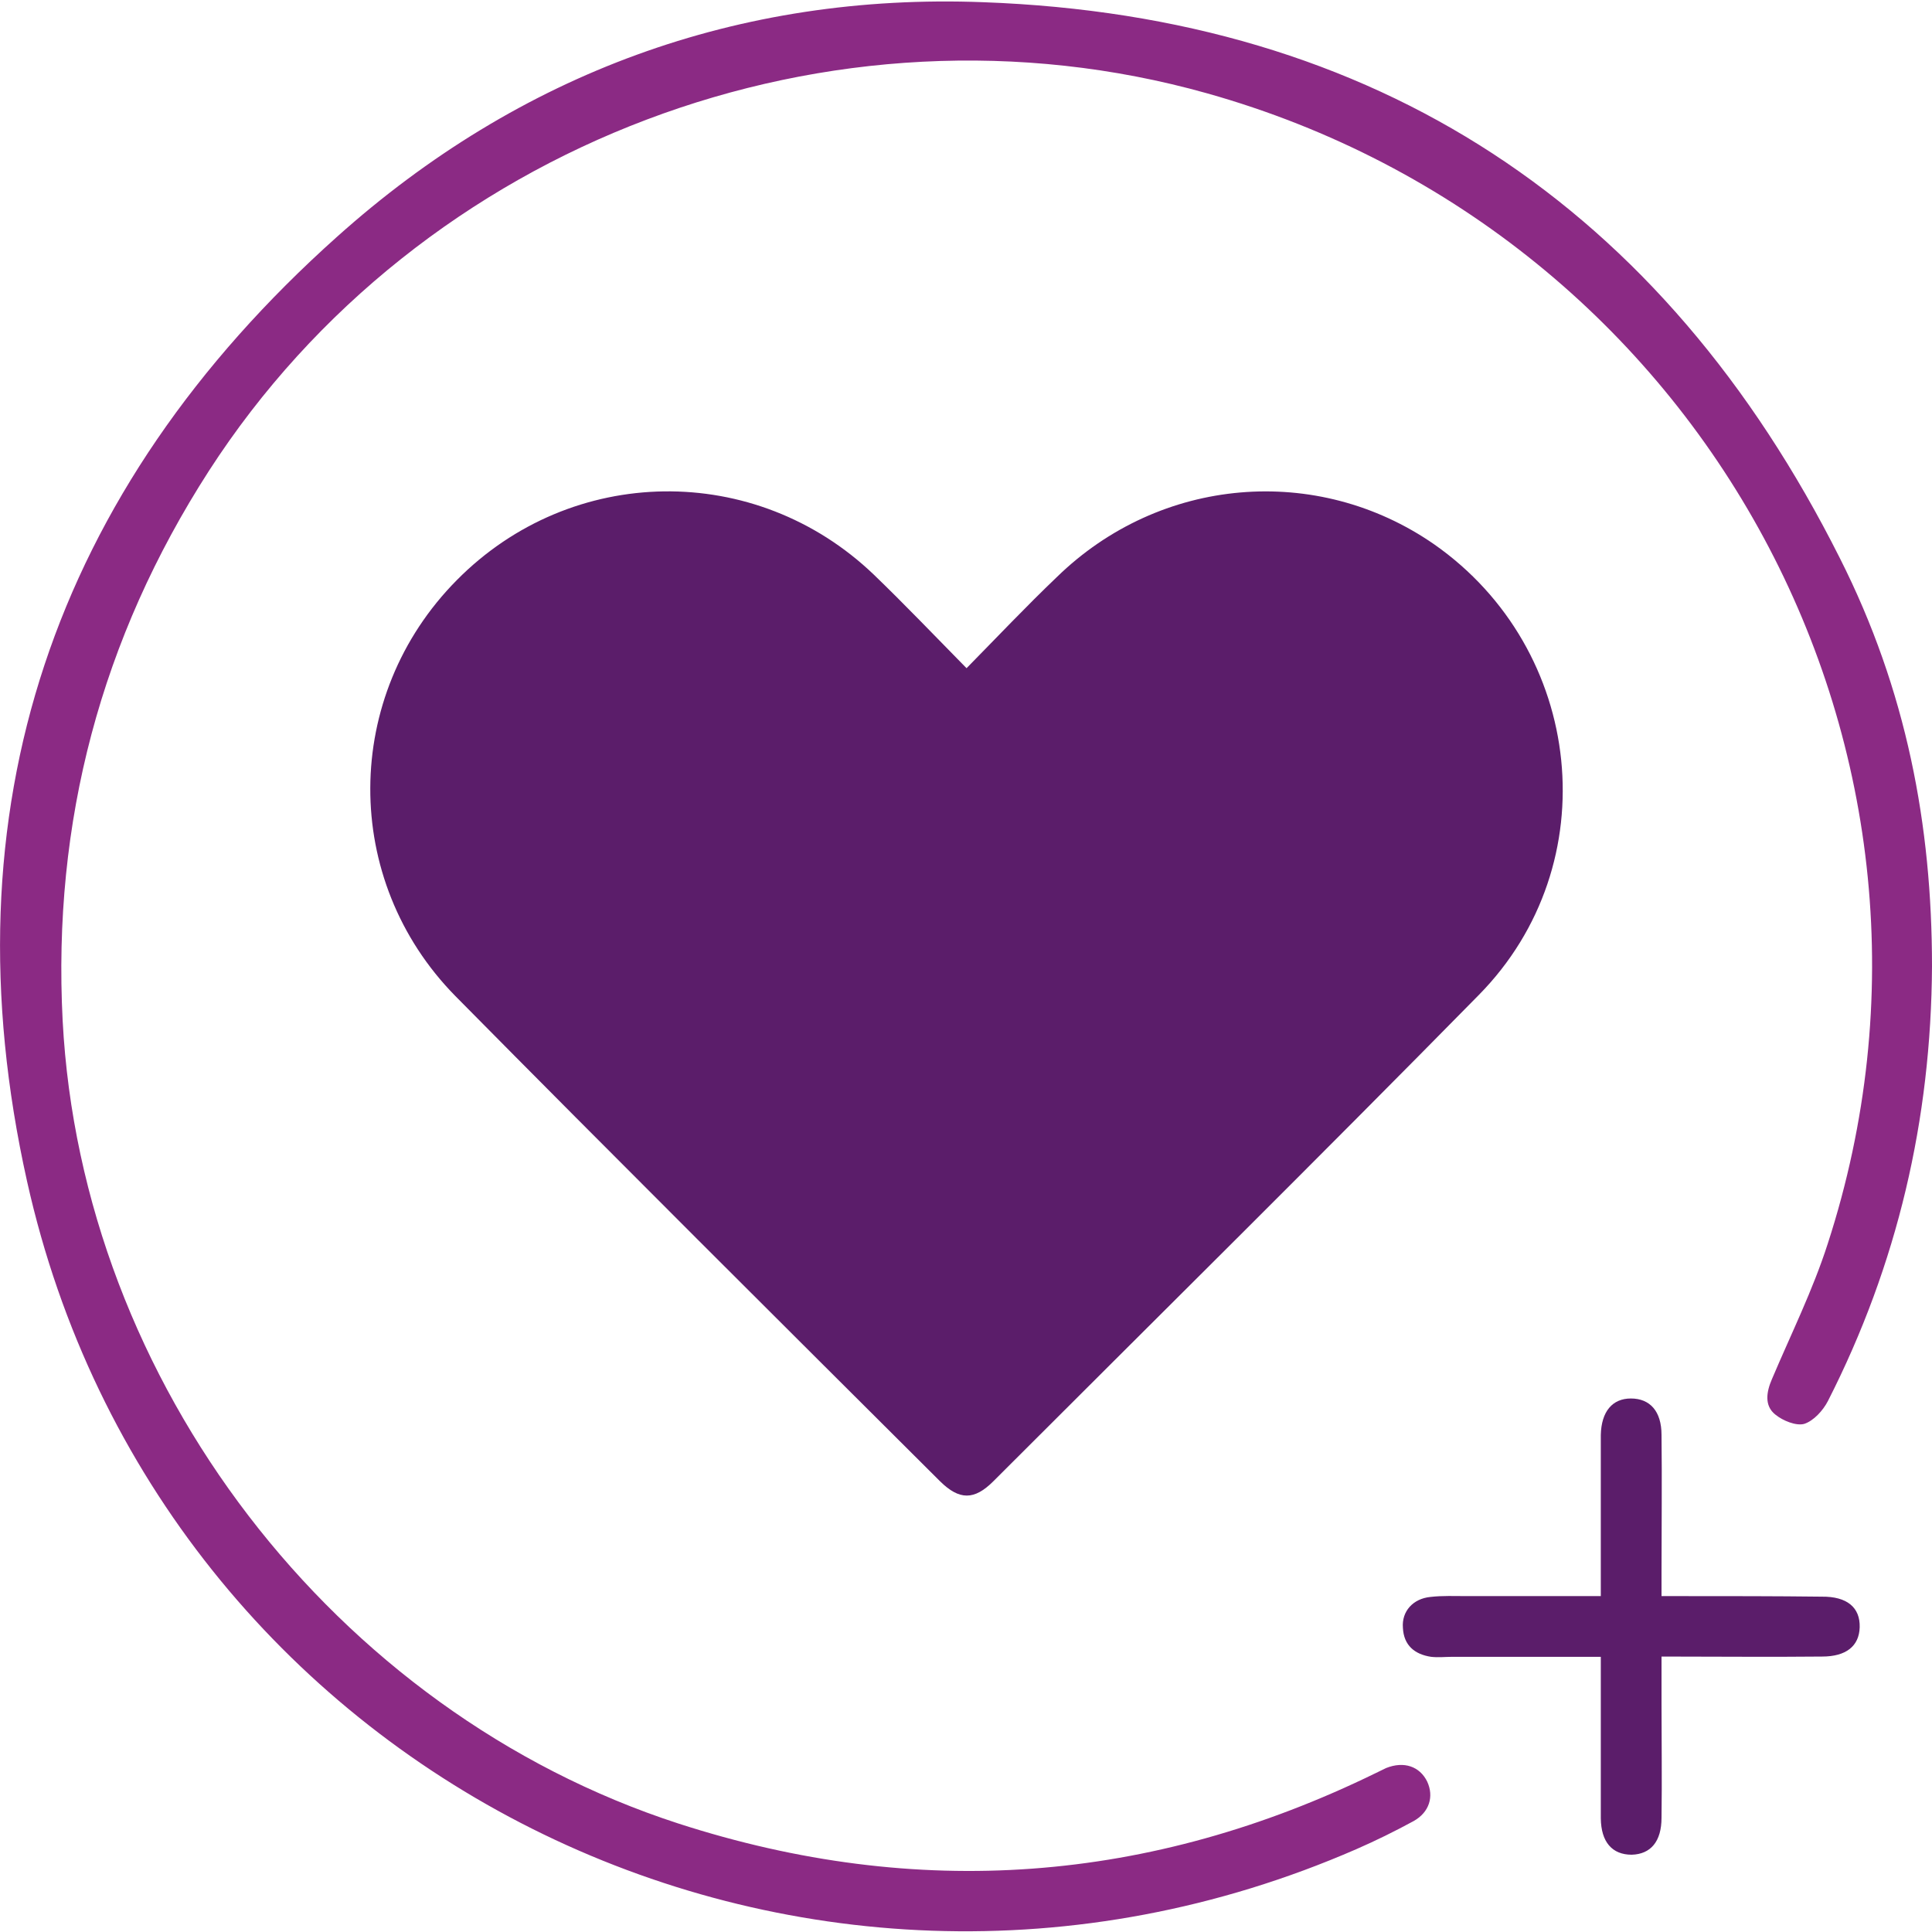 <?xml version="1.0" encoding="utf-8"?>
<!-- Generator: Adobe Illustrator 27.3.1, SVG Export Plug-In . SVG Version: 6.00 Build 0)  -->
<svg version="1.1" id="Layer_1" xmlns="http://www.w3.org/2000/svg" xmlns:xlink="http://www.w3.org/1999/xlink" x="0px" y="0px"
	 viewBox="0 0 70 70" style="enable-background:new 0 0 70 70;" xml:space="preserve">
<style type="text/css">
	.st0{fill:#5B1D6A;}
	.st1{fill:#8B2A84;}
</style>
<g>
	<path class="st0" d="M53.58,36.05c-5.82,5.92-11.72,11.75-17.59,17.62c-0.69,0.69-1.23,0.69-1.93,0
		c-5.87-5.85-11.74-11.69-17.56-17.58c-4.14-4.21-4.1-10.88,0.05-15.07c4.16-4.21,10.83-4.3,15.11-0.2c1.12,1.08,2.19,2.2,3.36,3.39
		c1.14-1.16,2.17-2.25,3.27-3.3c3.74-3.65,9.43-4.13,13.67-1.19C57.41,23.53,58.25,31.31,53.58,36.05z"/>
	<path class="st1" d="M70,35.01c-0.03,5.55-1.25,10.8-3.77,15.75c-0.18,0.35-0.52,0.72-0.86,0.83c-0.29,0.08-0.77-0.11-1.05-0.34
		c-0.4-0.32-0.32-0.82-0.12-1.28c0.69-1.63,1.48-3.22,2.02-4.9c5.76-17.73-4.45-36.62-22.49-41.69C30.13-0.44,15.23,5.19,7.57,17.06
		c-3.91,6.07-5.67,12.73-5.3,19.92c0.69,13.11,9.84,25.04,22.31,29.09c8.66,2.8,17.09,2.17,25.27-1.83
		c0.12-0.06,0.25-0.12,0.37-0.18c0.65-0.26,1.22-0.06,1.49,0.49c0.25,0.54,0.08,1.11-0.49,1.43c-0.68,0.37-1.37,0.71-2.08,1.02
		c-20.2,8.8-43.37-2.71-48.16-24.2c-3-13.46,0.94-25.02,11.23-34.22c6.61-5.92,14.56-8.84,23.42-8.5
		c14.25,0.52,24.63,7.4,31.03,20.14C69.08,25.01,70,29.91,70,35.01z"/>
	<path class="st0" d="M67.38,58.96c-0.02,0.68-0.49,1.06-1.36,1.06c-1.91,0.02-3.82,0-5.82,0v1.71c0,1.37,0.02,2.74,0,4.13
		c0,0.86-0.39,1.32-1.08,1.34c-0.71,0-1.11-0.46-1.12-1.32v-5.85h-5.38c-0.25,0-0.51,0.03-0.77,0c-0.6-0.09-0.99-0.42-1.02-1.05
		c-0.05-0.6,0.37-1.06,1-1.12c0.43-0.05,0.88-0.03,1.33-0.03H58v-5.84c0.02-0.85,0.42-1.32,1.09-1.32c0.69,0,1.11,0.46,1.11,1.32
		c0.02,1.65,0,3.31,0,4.96v0.88h0.77c1.68,0,3.36,0,5.04,0.02C66.92,57.84,67.4,58.24,67.38,58.96z"/>
</g>
</svg>
